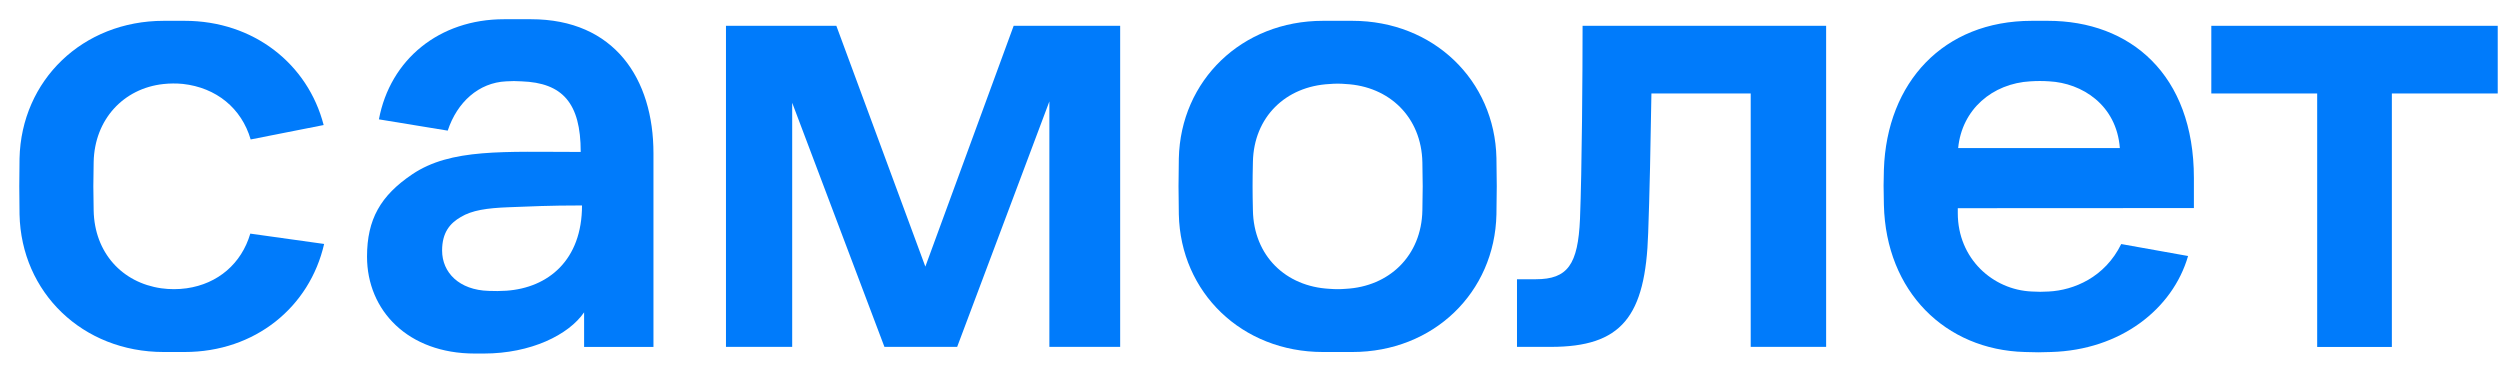 <svg width="226" height="34" viewBox="0 0 226 34" fill="none" xmlns="http://www.w3.org/2000/svg">
<path d="M65.628 2.333H75.606L83.651 24.102L91.635 2.333H101.263V31.358H94.863V9.169L86.528 31.356H79.952L71.614 9.291V31.358H65.628V2.333Z" fill="#007BFB"/>
<path d="M143.065 2.333H165.082V31.358H158.264V8.45H149.289C149.23 12.528 149.113 17.987 148.996 21.044C148.761 28.66 146.577 31.358 140.188 31.358H137.136V25.243H138.838C141.715 25.243 142.654 23.922 142.832 19.784C143.008 15.347 143.065 6.532 143.065 2.333Z" fill="#007BFB"/>
<path d="M199.903 2.333H225.794V8.45H216.224V31.365H209.473V8.45H199.903V2.333Z" fill="#007BFB"/>
<path d="M48.004 1.738H45.565C39.708 1.738 35.272 5.375 34.254 10.789L40.474 11.809C41.325 9.23 43.28 7.471 45.752 7.354C46.221 7.32 46.691 7.32 47.16 7.354C50.837 7.489 52.497 9.291 52.497 13.736C45.53 13.736 40.766 13.399 37.265 15.758C34.406 17.686 33.179 19.822 33.179 23.199C33.179 28.087 36.902 31.96 42.91 31.96H43.737C47.982 31.96 51.408 30.273 52.803 28.235V31.363H59.073V13.867C59.078 7.118 55.539 1.738 48.004 1.738ZM44.175 26.297C41.51 26.218 39.966 24.641 39.966 22.648C39.966 20.997 40.694 20.177 41.657 19.616C42.666 19.014 43.977 18.807 46.016 18.733C47.975 18.661 49.568 18.573 52.614 18.573C52.614 23.516 49.563 26.016 45.774 26.281C45.242 26.316 44.708 26.321 44.175 26.297Z" fill="#007BFB"/>
<path d="M198.328 18.809V16.091C198.328 6.728 192.568 1.882 185.132 1.882H183.678C175.673 1.882 170.566 7.455 170.304 15.325C170.267 16.475 170.267 16.956 170.304 18.531C170.491 26.36 175.864 31.63 183.04 31.821C184.36 31.859 184.189 31.857 185.427 31.821C191.677 31.643 196.407 27.957 197.802 23.143L191.759 22.062C190.281 25.081 187.463 26.238 185.207 26.353C184.698 26.387 184.187 26.387 183.678 26.353C180.146 26.205 176.984 23.376 176.984 19.27V18.82L198.328 18.809ZM183.56 7.352C184.12 7.314 184.682 7.314 185.242 7.352C188.209 7.505 191.334 9.475 191.635 13.388H177.017C177.355 9.895 180.104 7.543 183.56 7.35V7.352Z" fill="#007BFB"/>
<path d="M135.278 14.285C135.126 7.262 129.582 1.882 122.252 1.882H119.595C112.264 1.882 106.72 7.273 106.566 14.323C106.529 16.282 106.529 17.423 106.566 19.38C106.72 26.443 112.264 31.821 119.595 31.821H122.252C129.582 31.821 135.126 26.443 135.278 19.38C135.317 17.423 135.317 16.244 135.278 14.285ZM128.583 19.02C128.504 23.123 125.583 25.906 121.653 26.11C121.167 26.151 120.679 26.151 120.193 26.11C116.223 25.906 113.342 23.123 113.263 19.02C113.223 17.315 113.223 16.347 113.263 14.642C113.342 10.582 116.223 7.797 120.193 7.595C120.679 7.552 121.167 7.552 121.653 7.595C125.583 7.797 128.504 10.582 128.583 14.682C128.623 16.387 128.623 17.315 128.583 19.02Z" fill="#007BFB"/>
<path d="M22.627 21.119C21.835 23.814 19.717 25.657 16.871 26.061C16.109 26.167 15.337 26.167 14.575 26.061C11.034 25.555 8.542 22.842 8.467 19.029C8.428 17.324 8.428 16.356 8.467 14.651C8.542 10.803 11.159 7.99 14.766 7.597C15.351 7.534 15.94 7.53 16.526 7.586C19.554 7.92 21.835 9.781 22.66 12.607L29.258 11.304C27.837 5.8 22.948 1.882 16.695 1.882H14.802C7.471 1.882 1.925 7.262 1.766 14.323C1.735 16.282 1.735 17.423 1.766 19.38C1.918 26.443 7.465 31.821 14.795 31.821H16.688C23.066 31.821 27.997 27.755 29.301 22.053L22.627 21.119Z" fill="#007BFB"/>
</svg>
